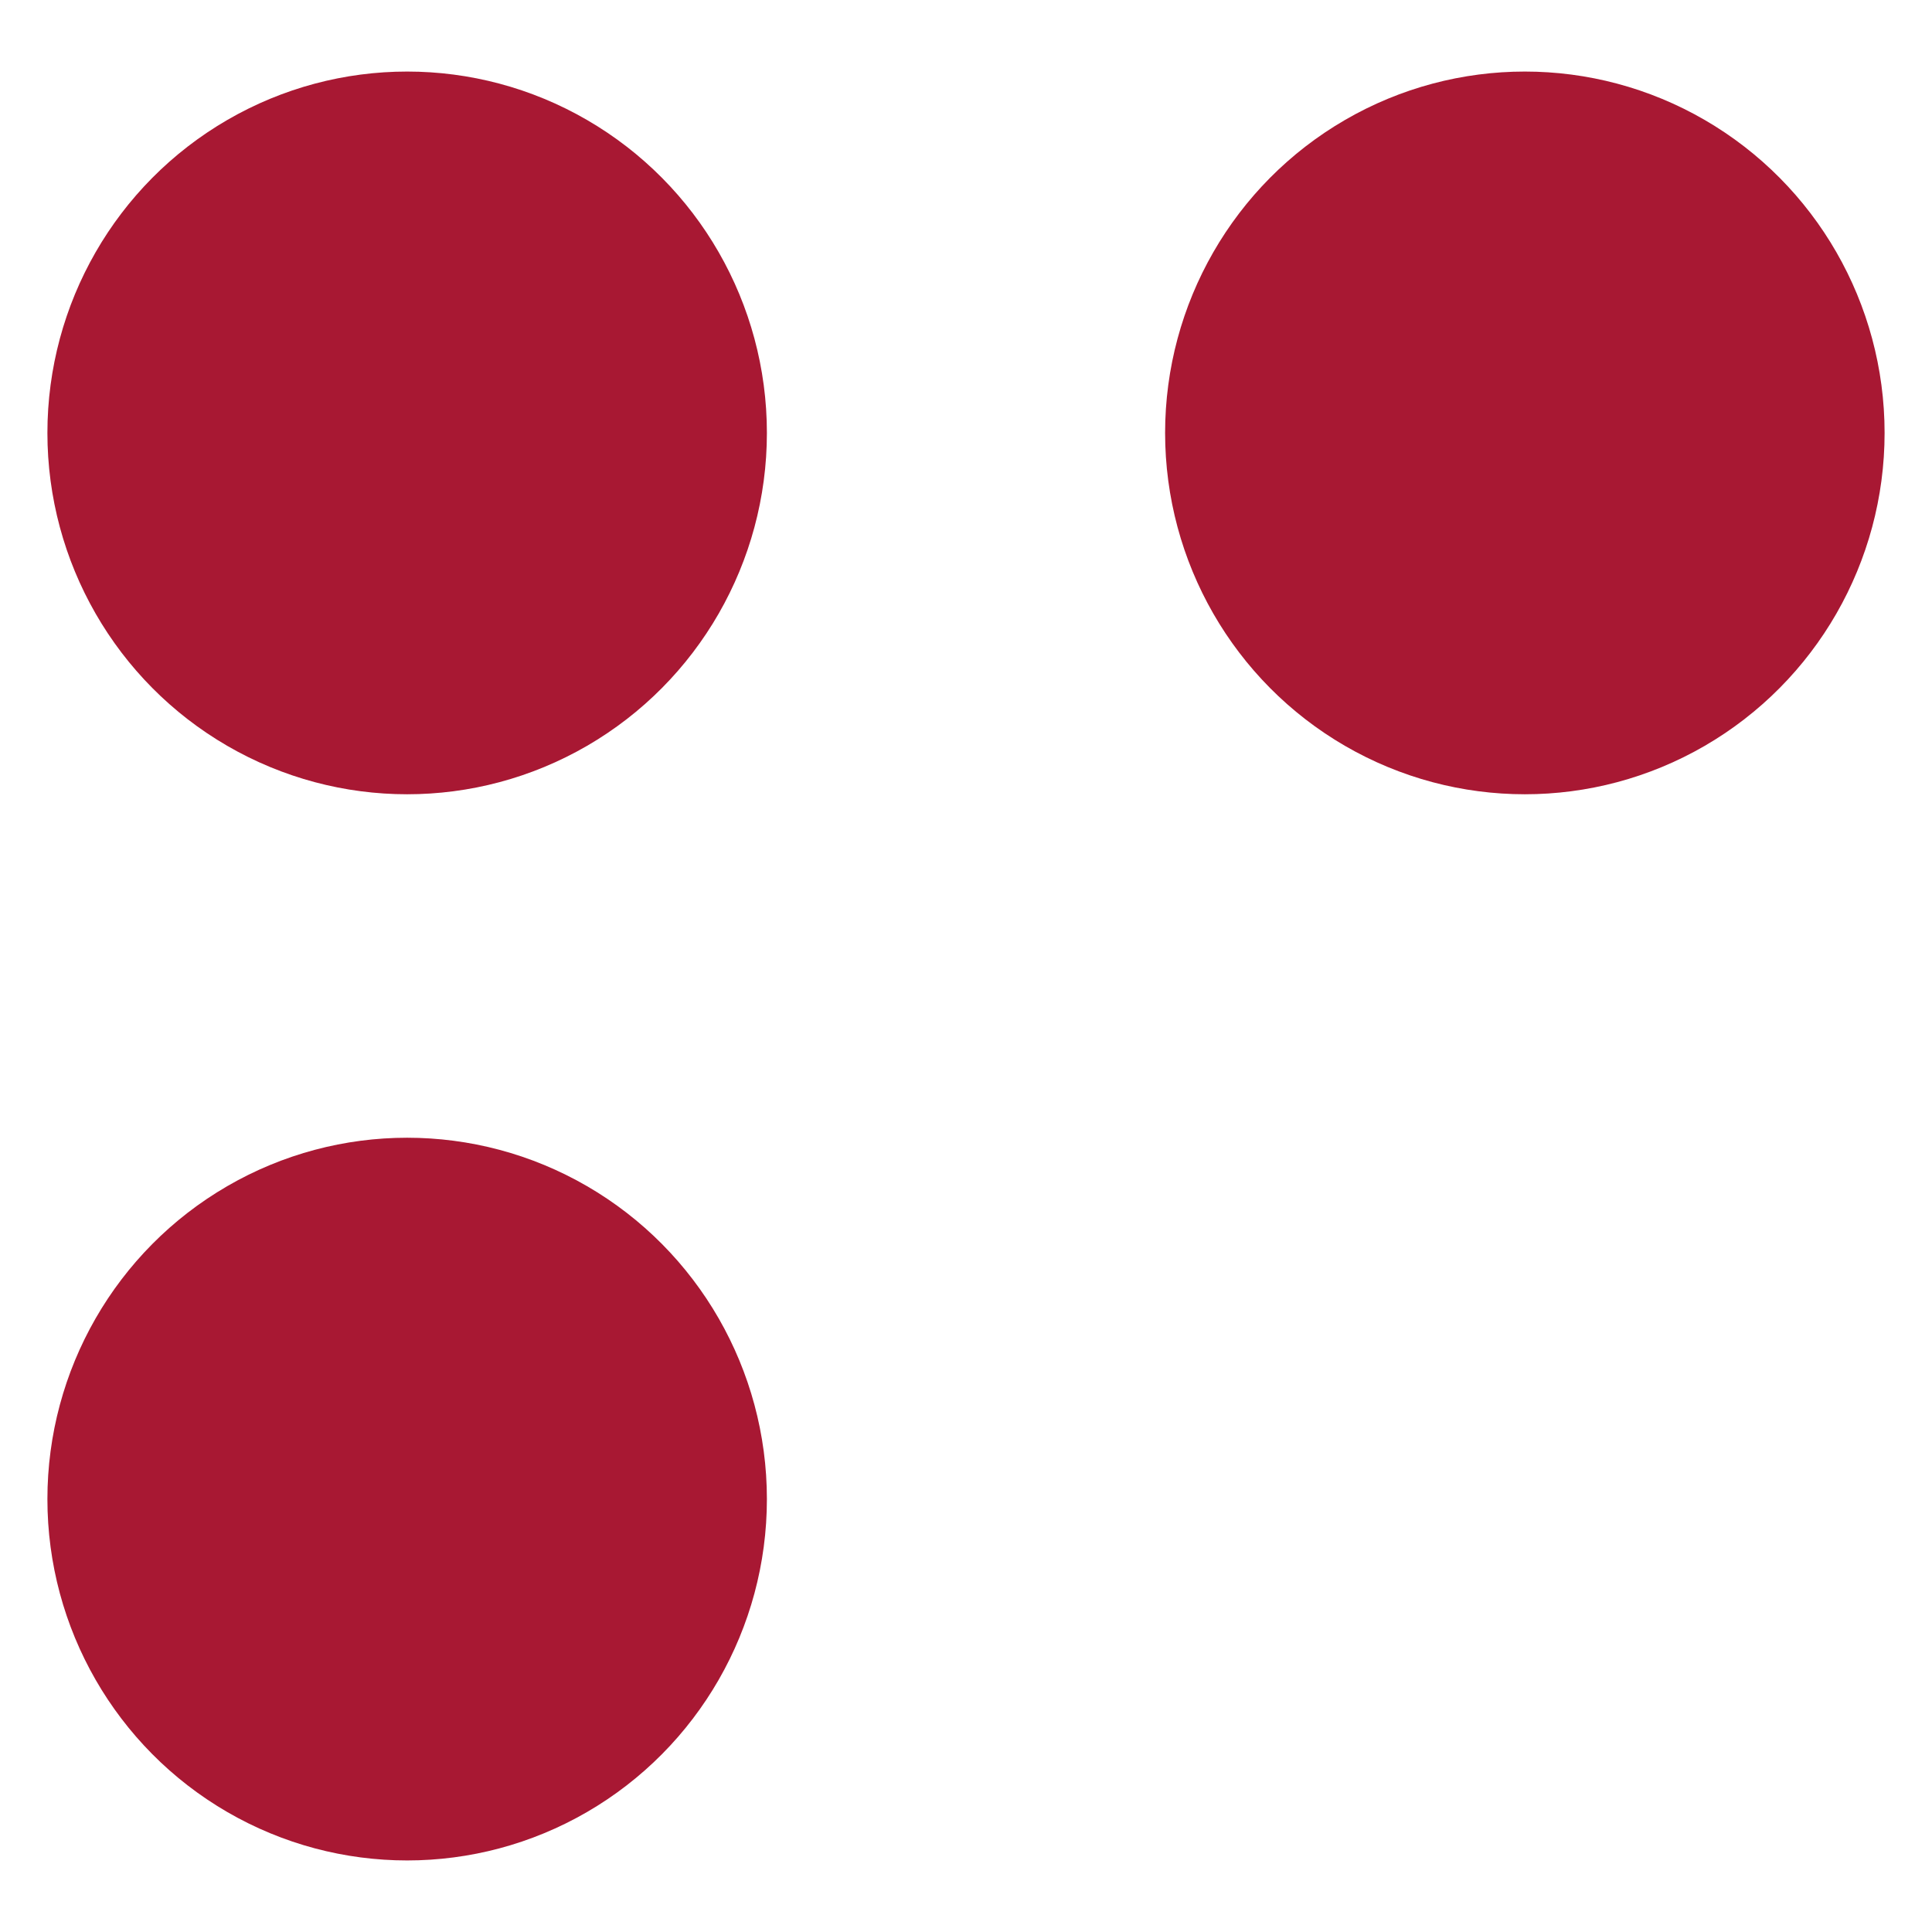 <?xml version="1.0" encoding="UTF-8"?>
<svg id="Layer_1" xmlns="http://www.w3.org/2000/svg" version="1.1" viewBox="0 0 1080 1080">
  <!-- Generator: Adobe Illustrator 29.2.1, SVG Export Plug-In . SVG Version: 2.1.0 Build 116)  -->
  <defs>
    <style>
      .st0 {
        fill: #a81833;
      }
    </style>
  </defs>
  <ellipse class="st0" cx="227.6" cy="242" rx="201.1" ry="202"/>
  <ellipse class="st0" cx="852.4" cy="242" rx="201.1" ry="202"/>
  <ellipse class="st0" cx="227.6" cy="838" rx="201.1" ry="202"/>
</svg>